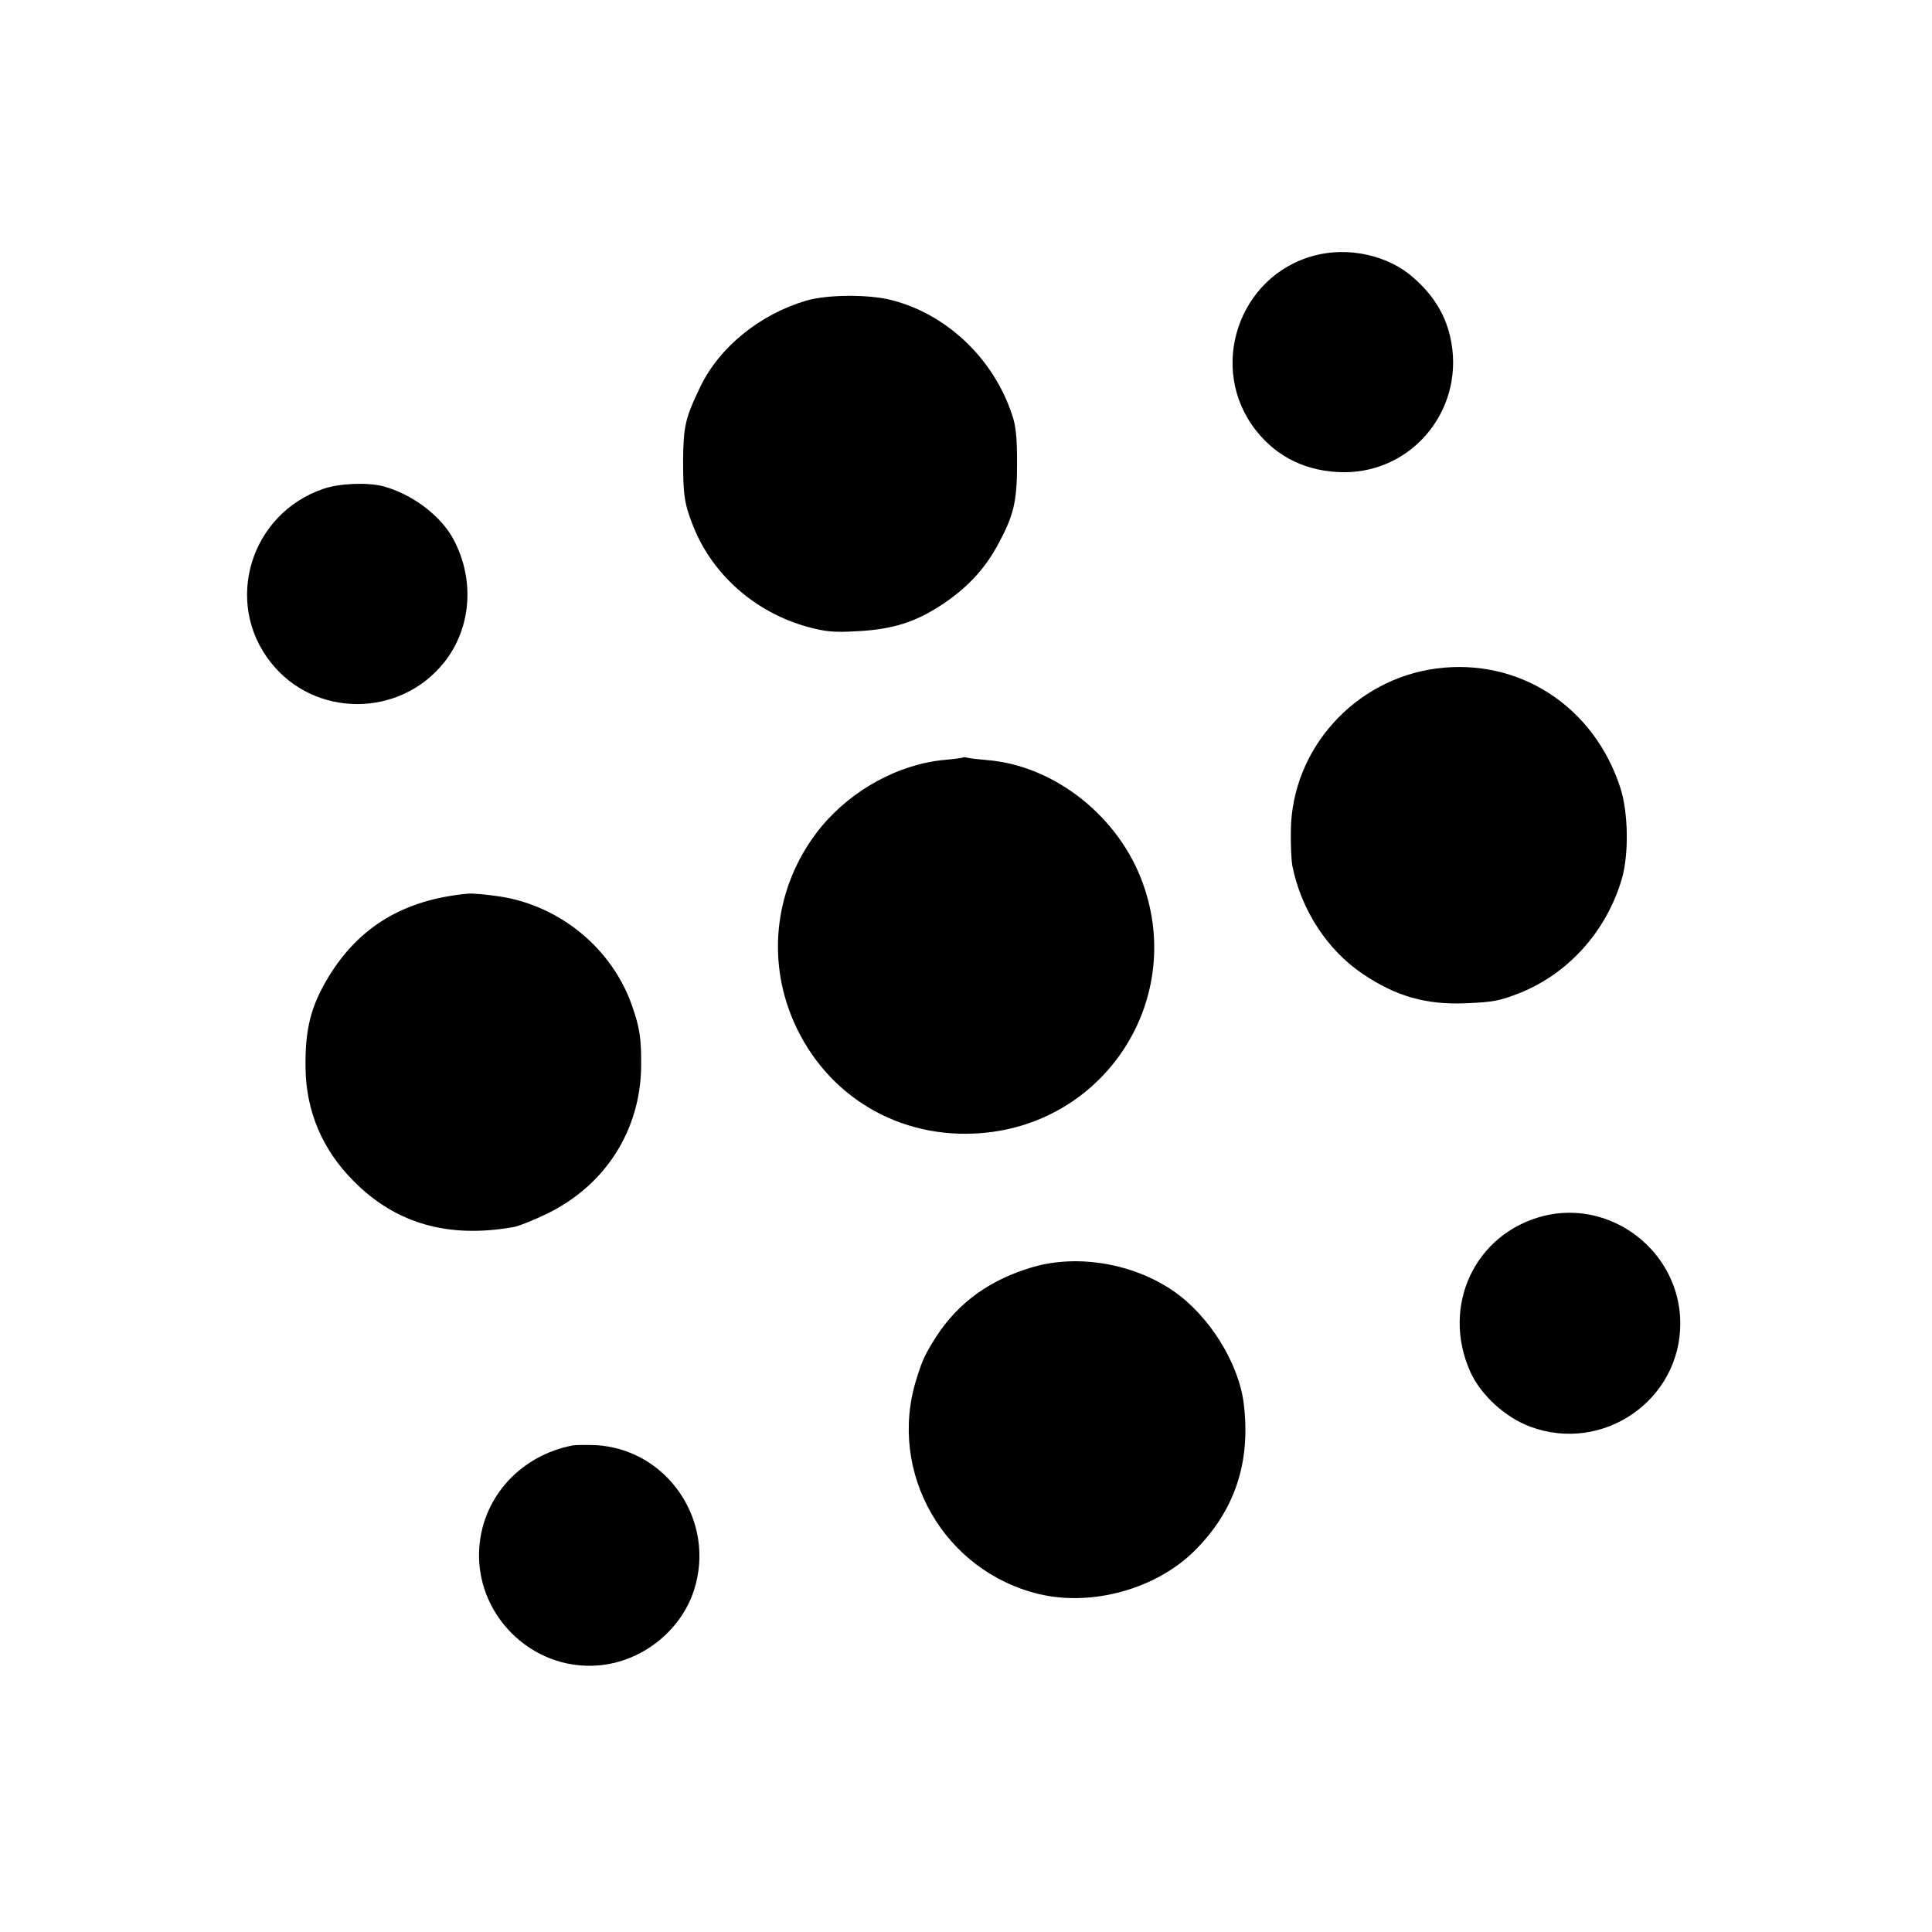 <?xml version="1.0" standalone="no"?>
<!DOCTYPE svg PUBLIC "-//W3C//DTD SVG 20010904//EN"
 "http://www.w3.org/TR/2001/REC-SVG-20010904/DTD/svg10.dtd">
<svg version="1.0" xmlns="http://www.w3.org/2000/svg"
 width="700pt" height="700pt" viewBox="0 0 700 700"
 preserveAspectRatio="xMidYMid meet">
<g transform="translate(0,700) scale(0.1,-0.1)"
fill="#000000" stroke="none">
<path d="M4762 6074 c-276 -73 -388 -410 -211 -634 78 -99 187 -150 319 -151
256 0 443 239 384 492 -19 82 -62 151 -133 213 -91 81 -235 113 -359 80z"/>
<path d="M2922 5911 c-167 -49 -314 -167 -384 -311 -55 -114 -62 -144 -63
-270 0 -126 5 -157 38 -240 71 -175 225 -309 412 -361 66 -18 97 -21 180 -16
126 6 210 32 306 95 91 60 154 127 201 212 61 111 73 160 73 300 0 96 -4 138
-19 180 -68 203 -238 363 -437 413 -83 21 -231 20 -307 -2z"/>
<path d="M1172 5229 c-265 -90 -363 -412 -191 -629 159 -202 469 -201 629 1
98 124 111 299 33 445 -45 85 -150 164 -254 192 -56 15 -159 11 -217 -9z"/>
<path d="M5205 4578 c-297 -39 -525 -292 -528 -588 -1 -52 2 -108 5 -125 31
-159 126 -307 256 -394 120 -81 229 -112 372 -106 102 4 125 9 201 39 175 72
310 224 365 411 26 89 24 240 -5 330 -95 295 -366 472 -666 433z"/>
<path d="M3488 4255 c-1 -1 -30 -5 -63 -8 -168 -15 -336 -107 -449 -242 -159
-194 -201 -452 -110 -683 109 -275 368 -443 664 -429 471 21 776 490 603 927
-92 232 -320 407 -556 426 -34 3 -67 7 -74 9 -6 2 -13 2 -15 0z"/>
<path d="M1695 3762 c-230 -21 -394 -119 -505 -302 -64 -106 -85 -189 -83
-330 2 -156 61 -295 172 -407 153 -156 344 -211 581 -169 19 3 76 26 125 50
209 103 335 301 338 531 1 102 -5 141 -33 221 -72 207 -261 363 -480 396 -47
7 -98 12 -115 10z"/>
<path d="M5591 2594 c-248 -64 -370 -326 -264 -564 38 -84 126 -165 217 -199
263 -98 544 95 544 374 0 258 -248 452 -497 389z"/>
<path d="M3745 2410 c-156 -45 -272 -128 -353 -253 -41 -65 -50 -84 -72 -155
-105 -338 101 -696 446 -778 192 -45 422 19 561 156 147 146 206 322 179 537
-19 146 -125 316 -254 405 -145 100 -345 134 -507 88z"/>
<path d="M2075 1763 c-186 -36 -322 -182 -338 -364 -21 -245 188 -454 432
-433 156 13 297 124 345 271 82 251 -96 513 -356 527 -35 1 -72 1 -83 -1z"/>
</g>
</svg>
